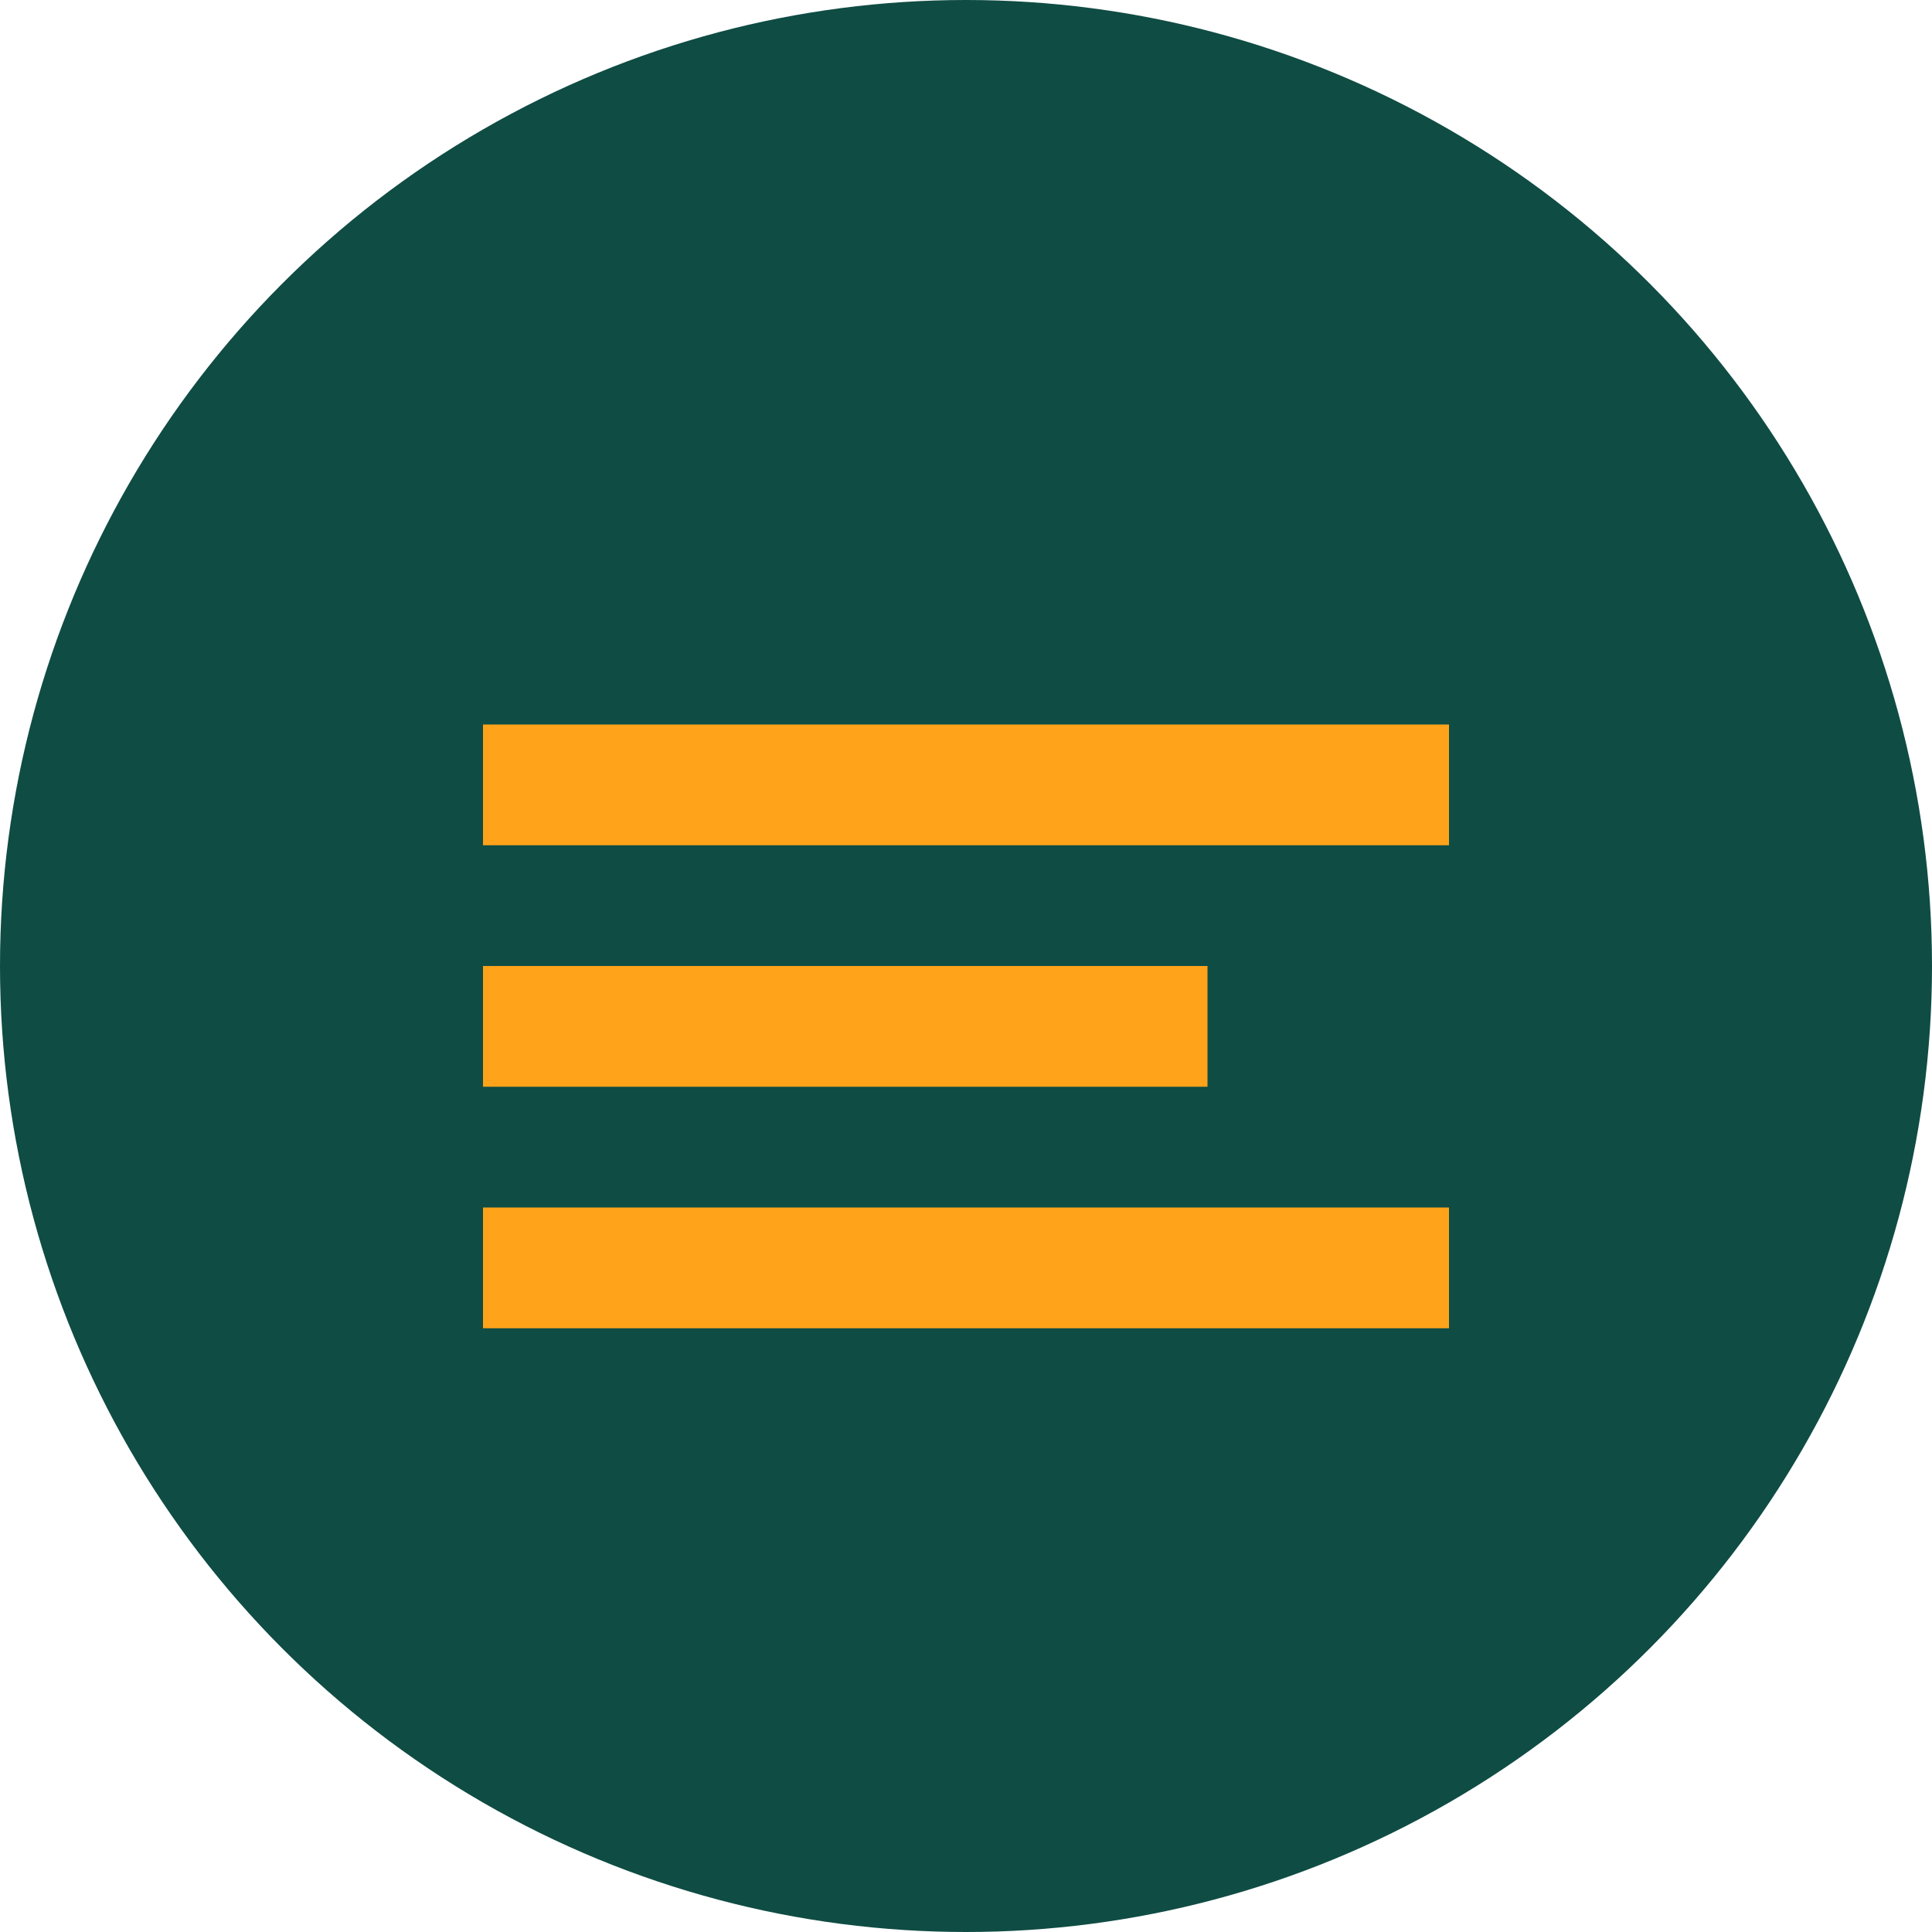<?xml version="1.0" encoding="UTF-8" standalone="no"?>
<svg xmlns="http://www.w3.org/2000/svg" width="32" height="32" viewBox="0 0 32 32">
  <circle cx="16" cy="16" r="16" fill="#0F4C44"/>
  <path d="M8 12h16v2H8z" fill="#FFA31A"/>
  <path d="M8 16h12v2H8z" fill="#FFA31A"/>
  <path d="M8 20h16v2H8z" fill="#FFA31A"/>
</svg>
